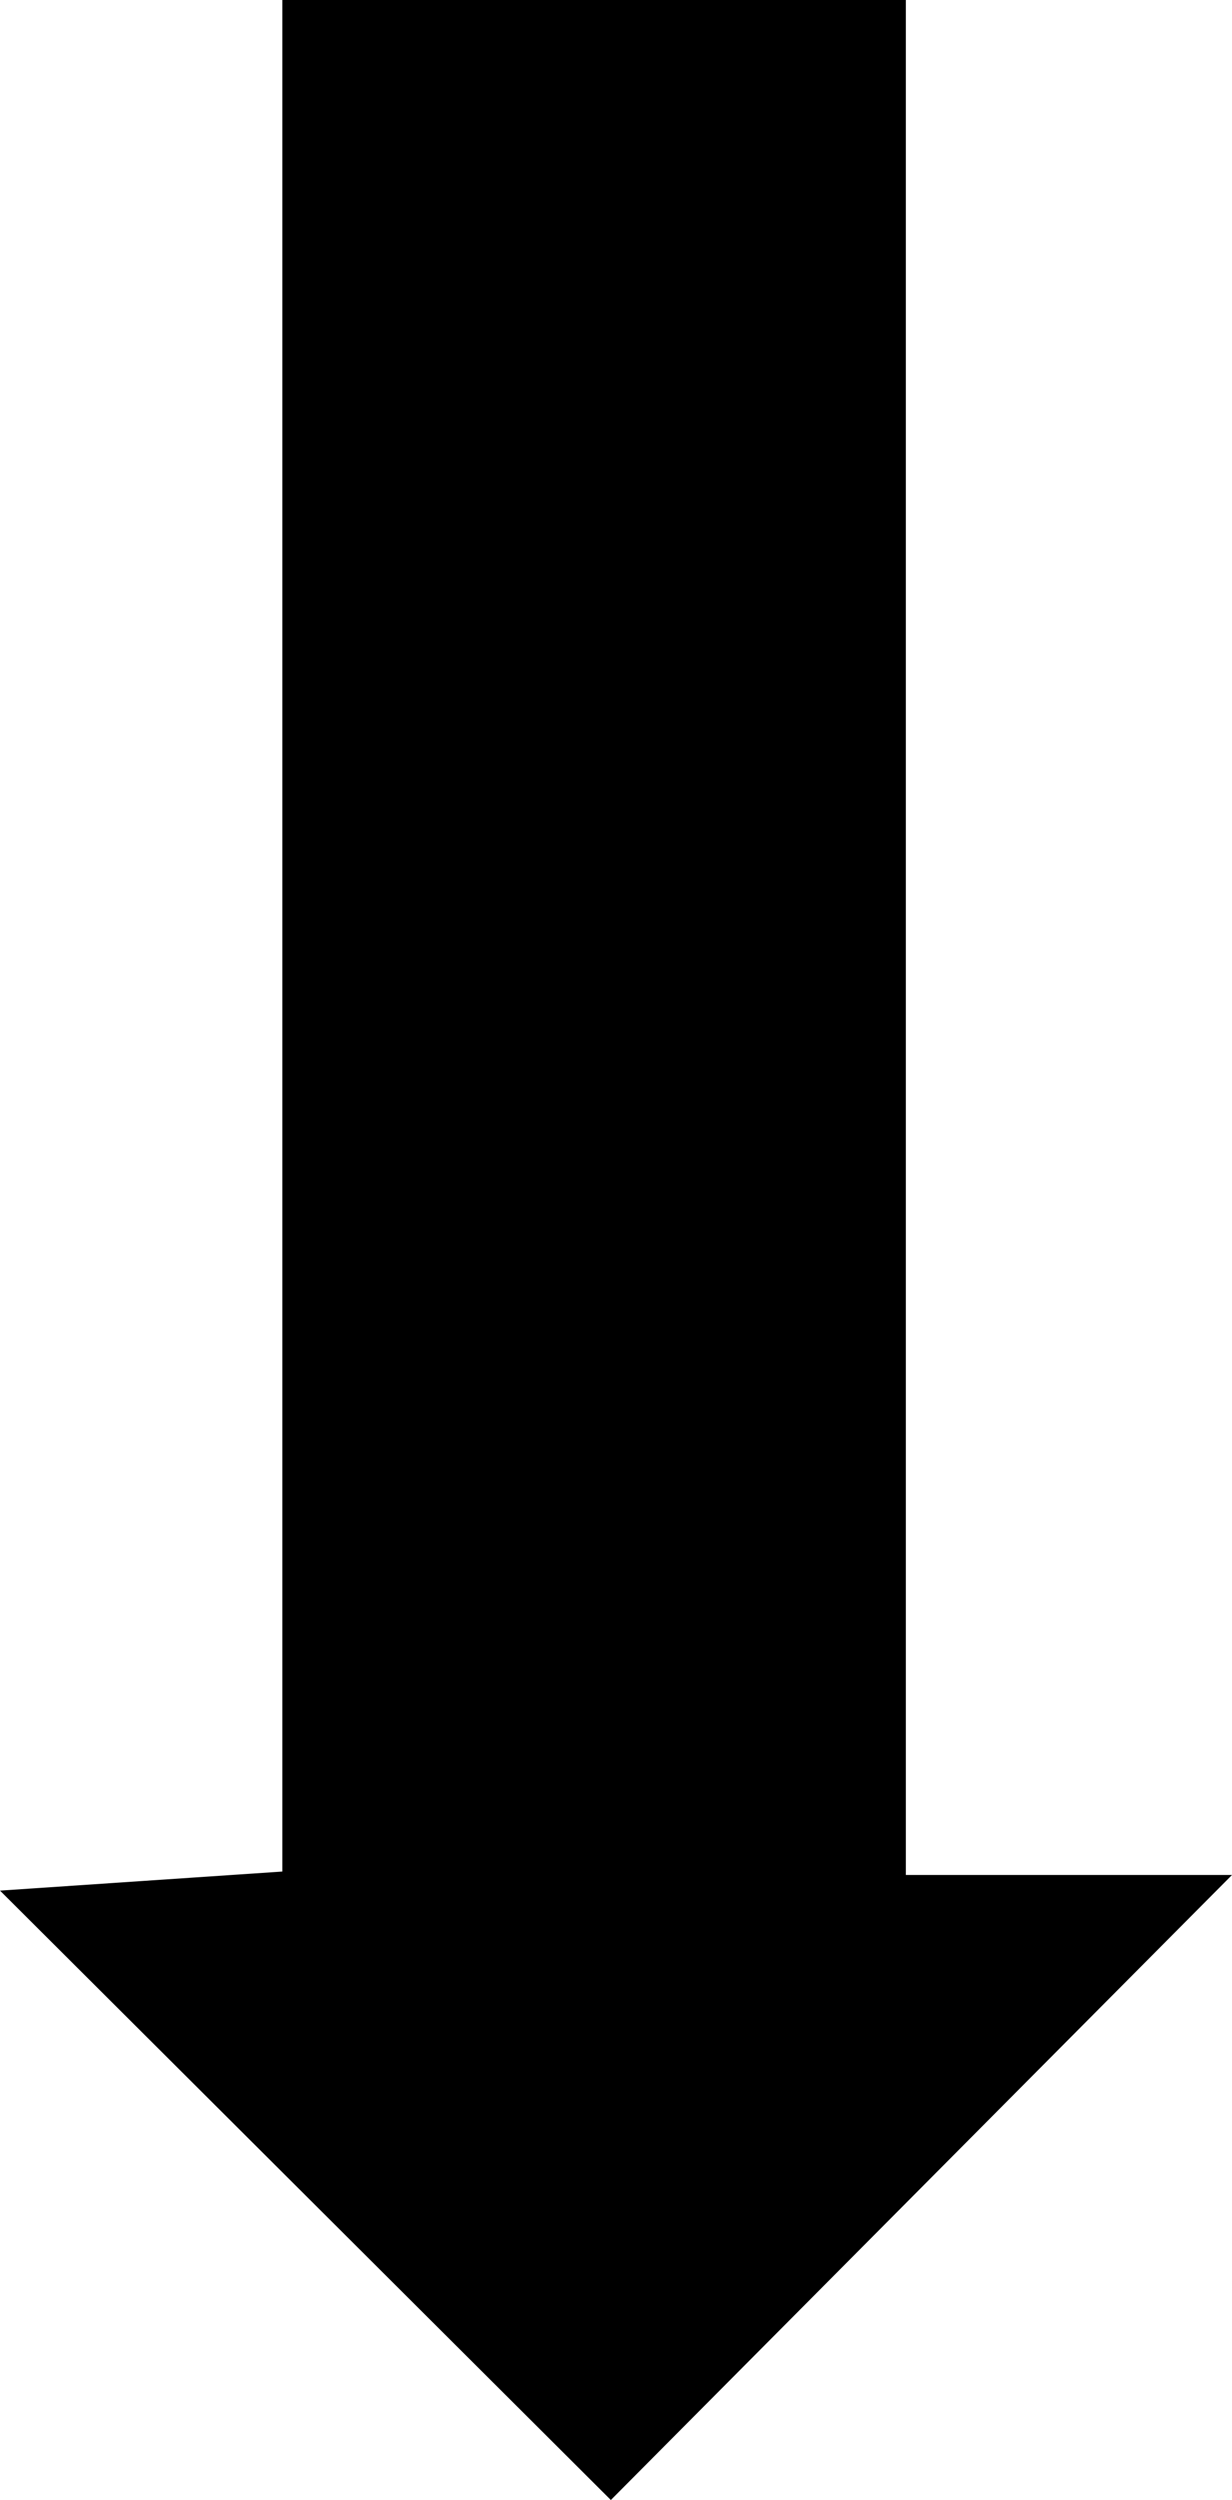 <svg width="176" height="357" viewBox="0 0 176 357" fill="none" xmlns="http://www.w3.org/2000/svg">
<path fill-rule="evenodd" clip-rule="evenodd" d="M40.336 133.628V267.256L20.166 268.617L0 269.978L43.632 313.487L87.263 357L131.634 312.371L176 267.747H152.703H129.407V133.873V0H84.871H40.336V133.628Z" fill="black"/>
</svg>

